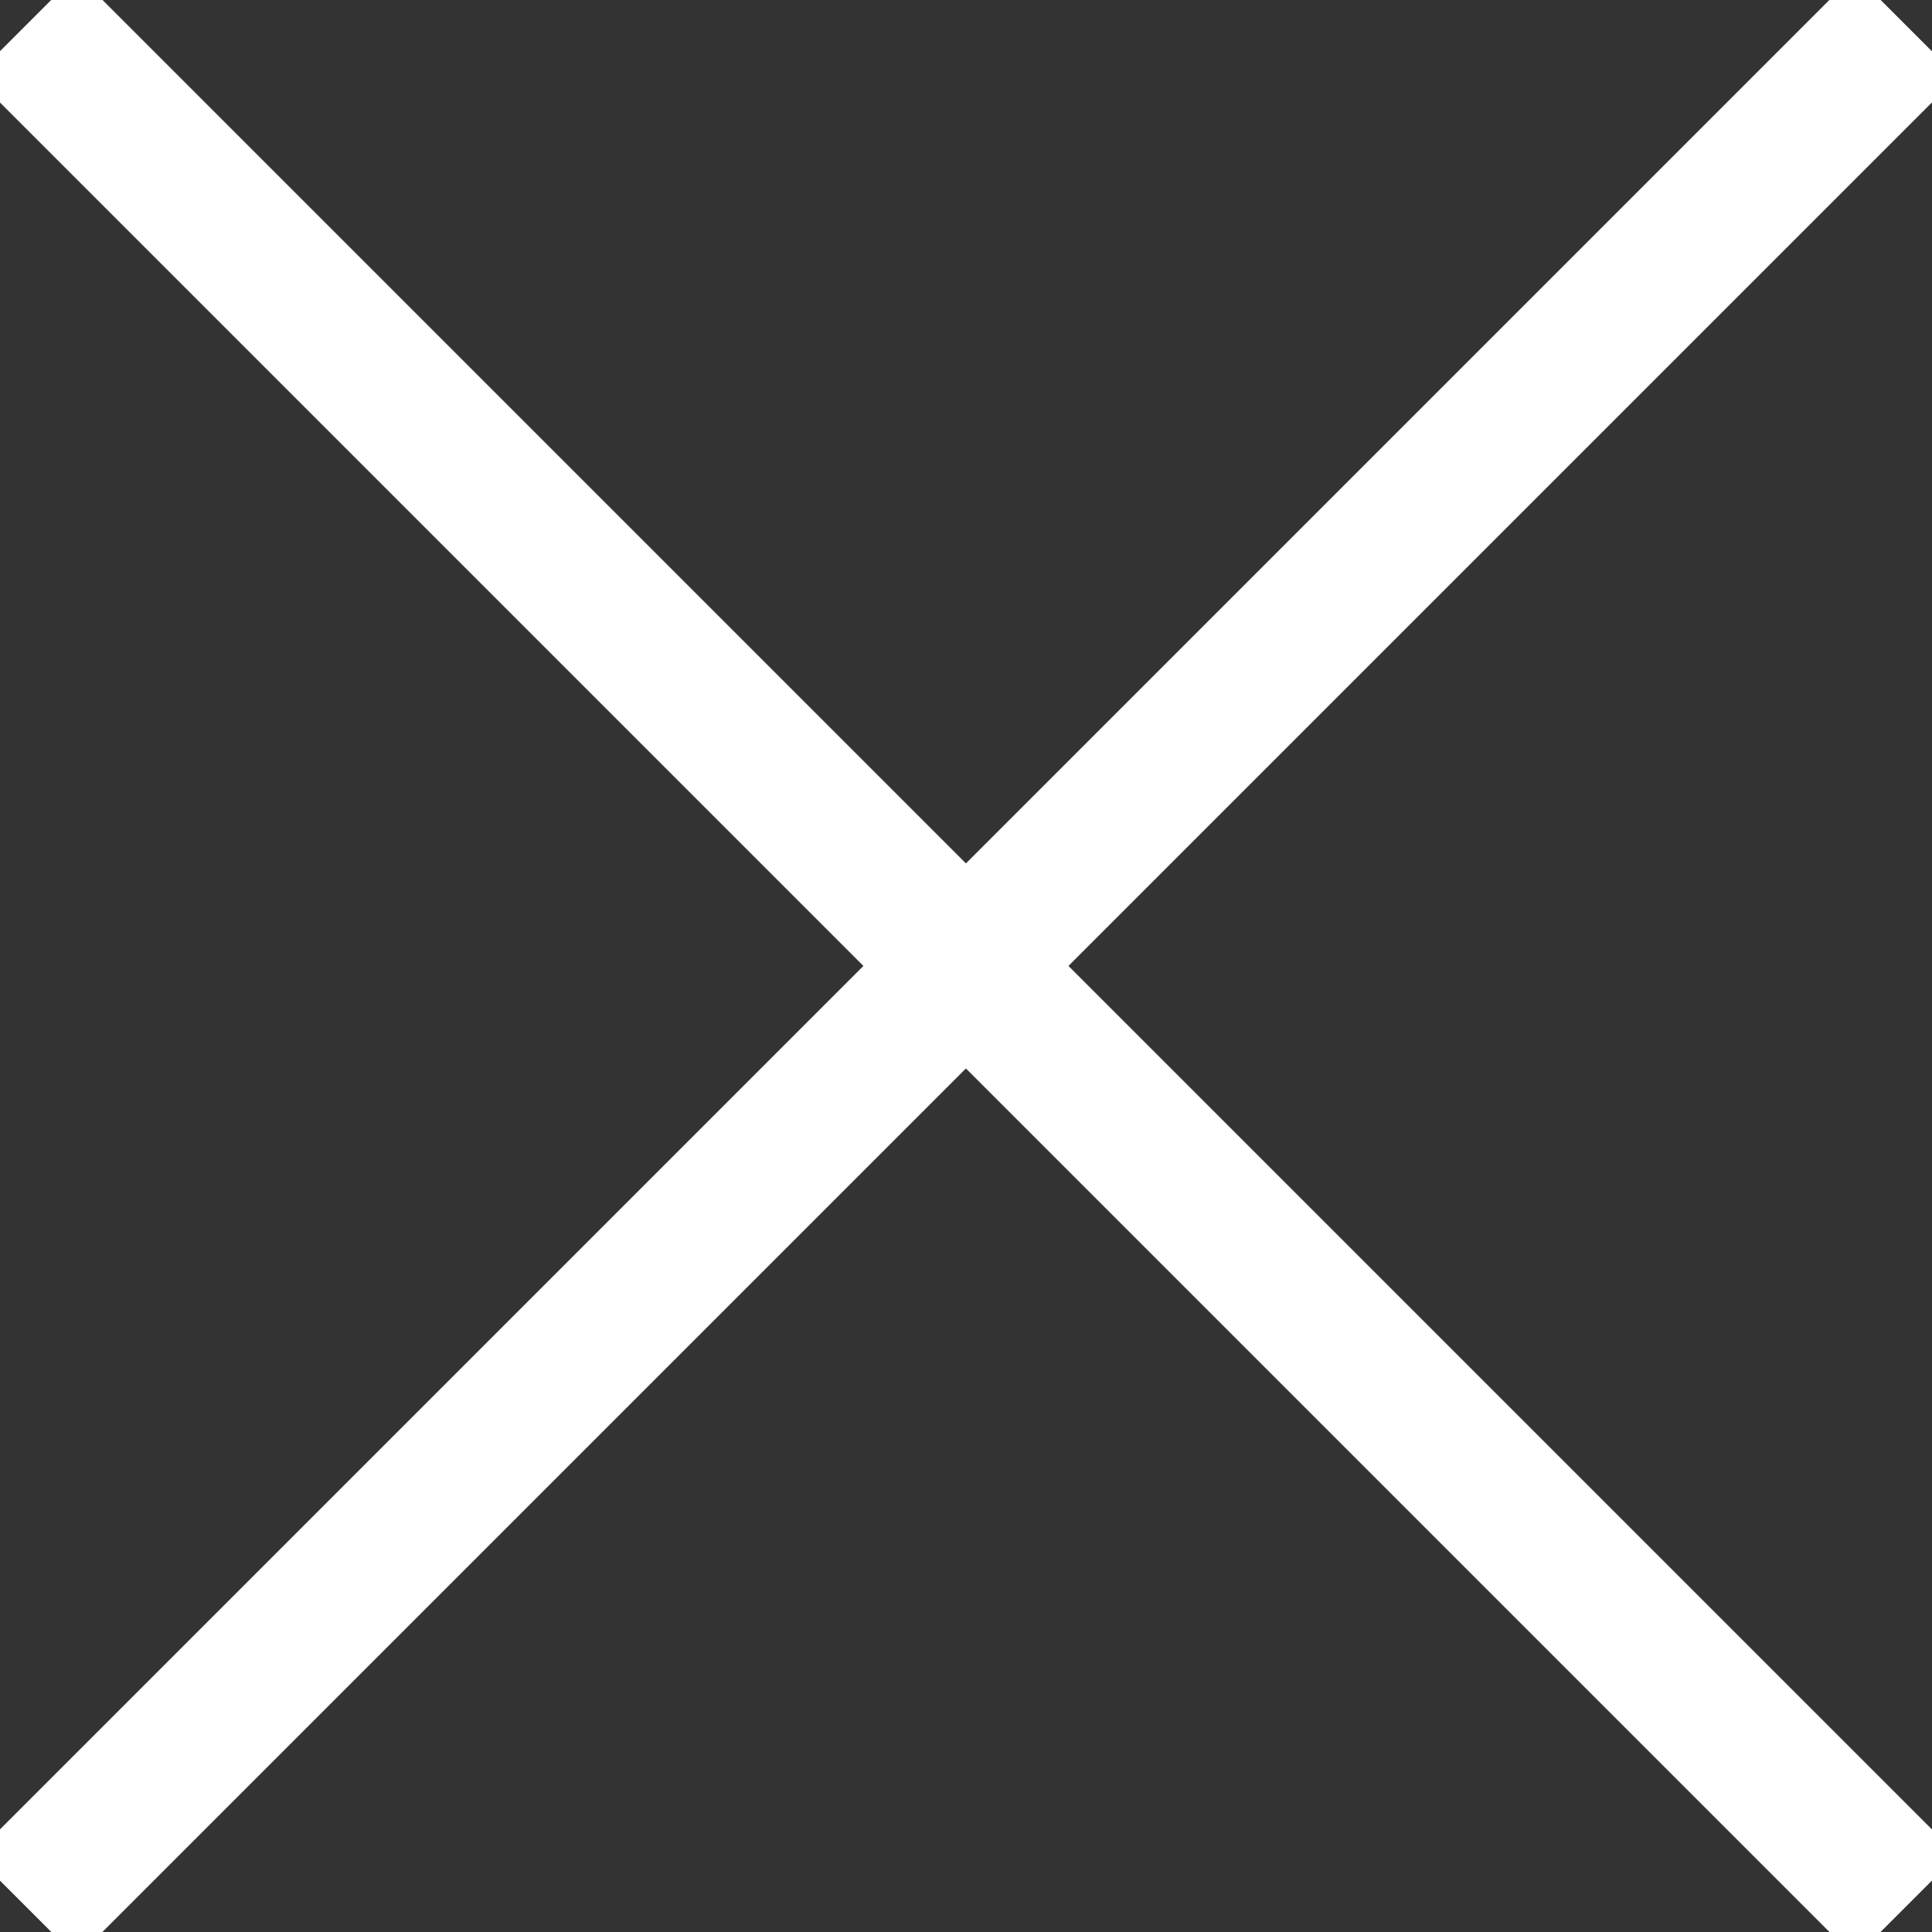<svg xmlns="http://www.w3.org/2000/svg" width="26.649" height="26.649" viewBox="0 0 26.649 26.649">
  <rect x="0" y="0" width="26.649" height="26.649" fill="#333333" stroke="none"/>
  <g id="close-icon" transform="translate(-283.973 -506.052)">
    <line id="Line_2" data-name="Line 2" x2="25.941" y2="25.941" transform="translate(284.326 506.405)" fill="none" stroke="#fff" stroke-width="2"/>
    <line id="Line_3" data-name="Line 3" x1="25.941" y2="25.941" transform="translate(284.326 506.405)" fill="none" stroke="#fff" stroke-width="2"/>
  </g>
</svg>
